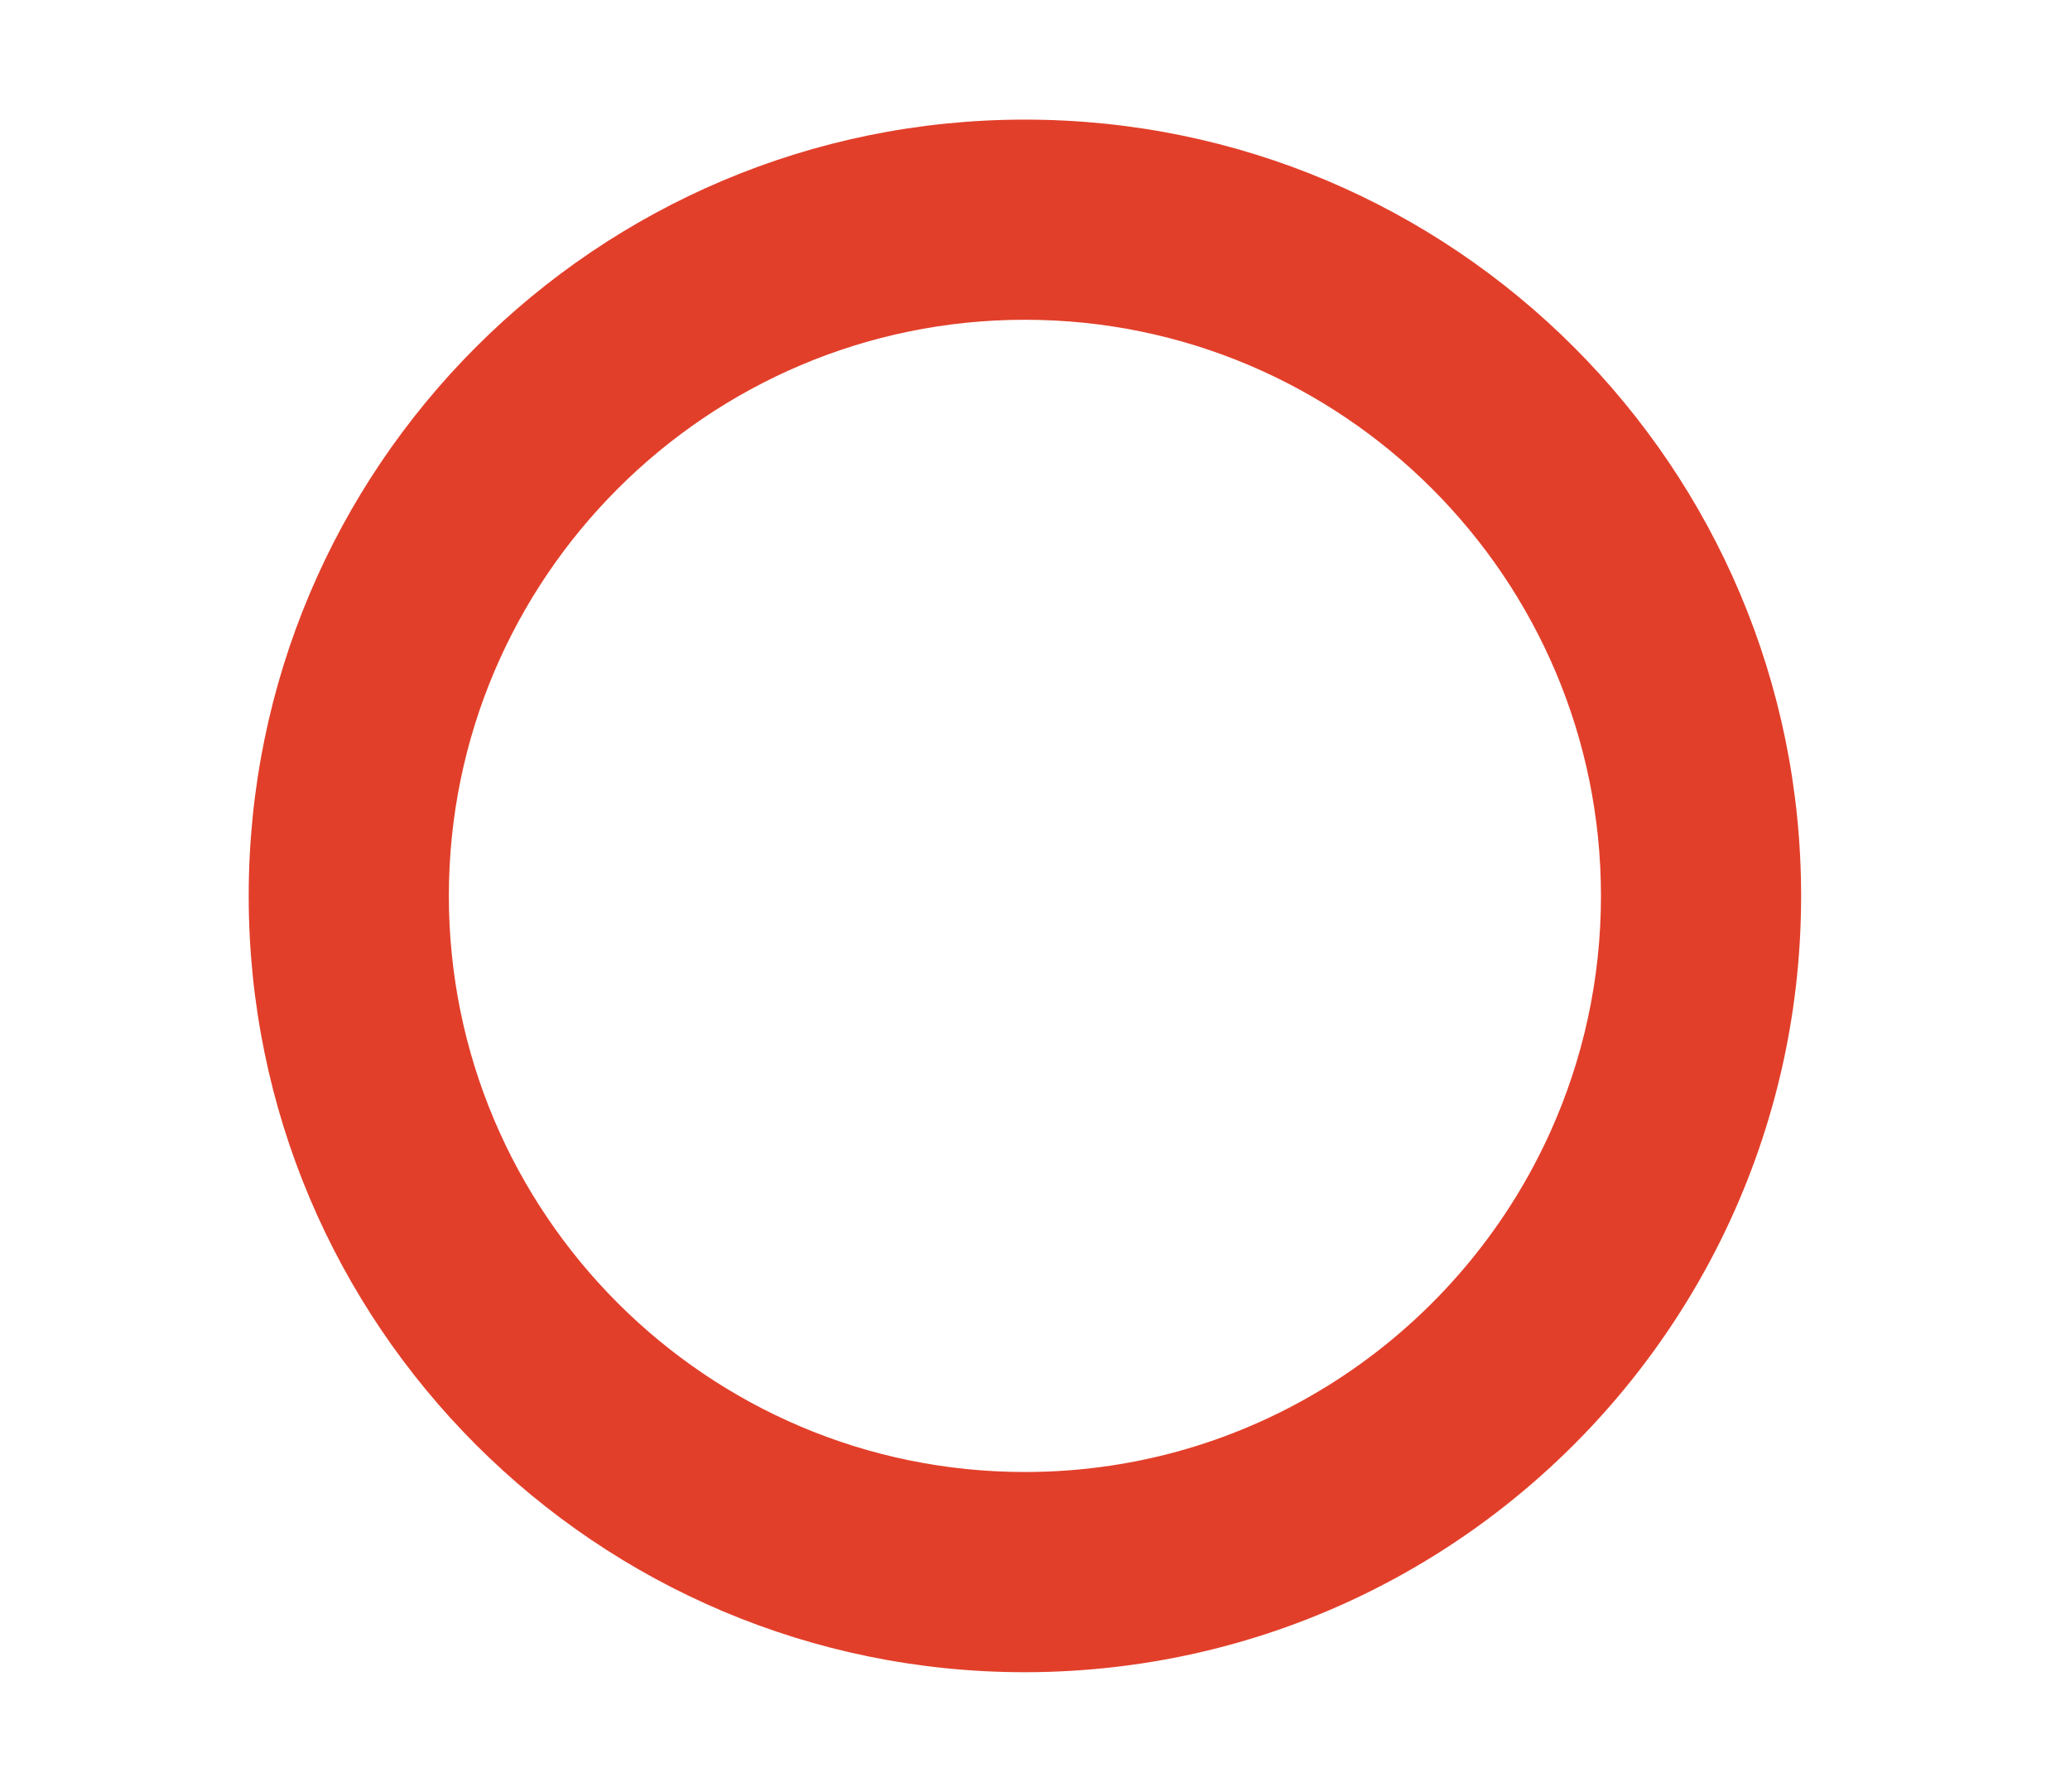 <?xml version="1.0" encoding="UTF-8"?>
<svg xmlns="http://www.w3.org/2000/svg" xmlns:xlink="http://www.w3.org/1999/xlink" id="Calque_2" data-name="Calque 2" viewBox="0 0 835.83 723.41">
  <defs>
    <style>
      .cls-1 {
        clip-path: url(#clippath);
      }

      .cls-2 {
        fill: none;
      }

      .cls-2, .cls-3 {
        stroke-width: 0px;
      }

      .cls-3 {
        fill: #e23f2a;
      }
    </style>
    <clipPath id="clippath">
      <rect class="cls-2" x="2.08" width="823.74" height="723.41"></rect>
    </clipPath>
  </defs>
  <g id="Calque_1-2" data-name="Calque 1">
    <g class="cls-1">
      <path class="cls-3" d="M413.84,48.29c-173.1,0-313.42,140.32-313.42,313.42s140.32,313.42,313.42,313.42c12.52,0,24.86-.76,36.99-2.18,107.39-12.63,198.17-79.55,244.14-172.56,20.67-41.81,32.29-88.88,32.29-138.68,0-173.1-140.32-313.42-313.42-313.42ZM432.11,593.59c-6.03.47-12.12.71-18.27.71-128.26,0-232.6-104.34-232.6-232.6s104.35-232.6,232.6-232.6,232.6,104.34,232.6,232.6c0,33.8-7.26,65.94-20.28,94.95-34.02,75.78-107.45,130.18-194.05,136.94Z"></path>
      <image width="2143" height="3000" transform="translate(145.05 714.05) rotate(-106.38) scale(.24)"></image>
    </g>
  </g>
</svg>
